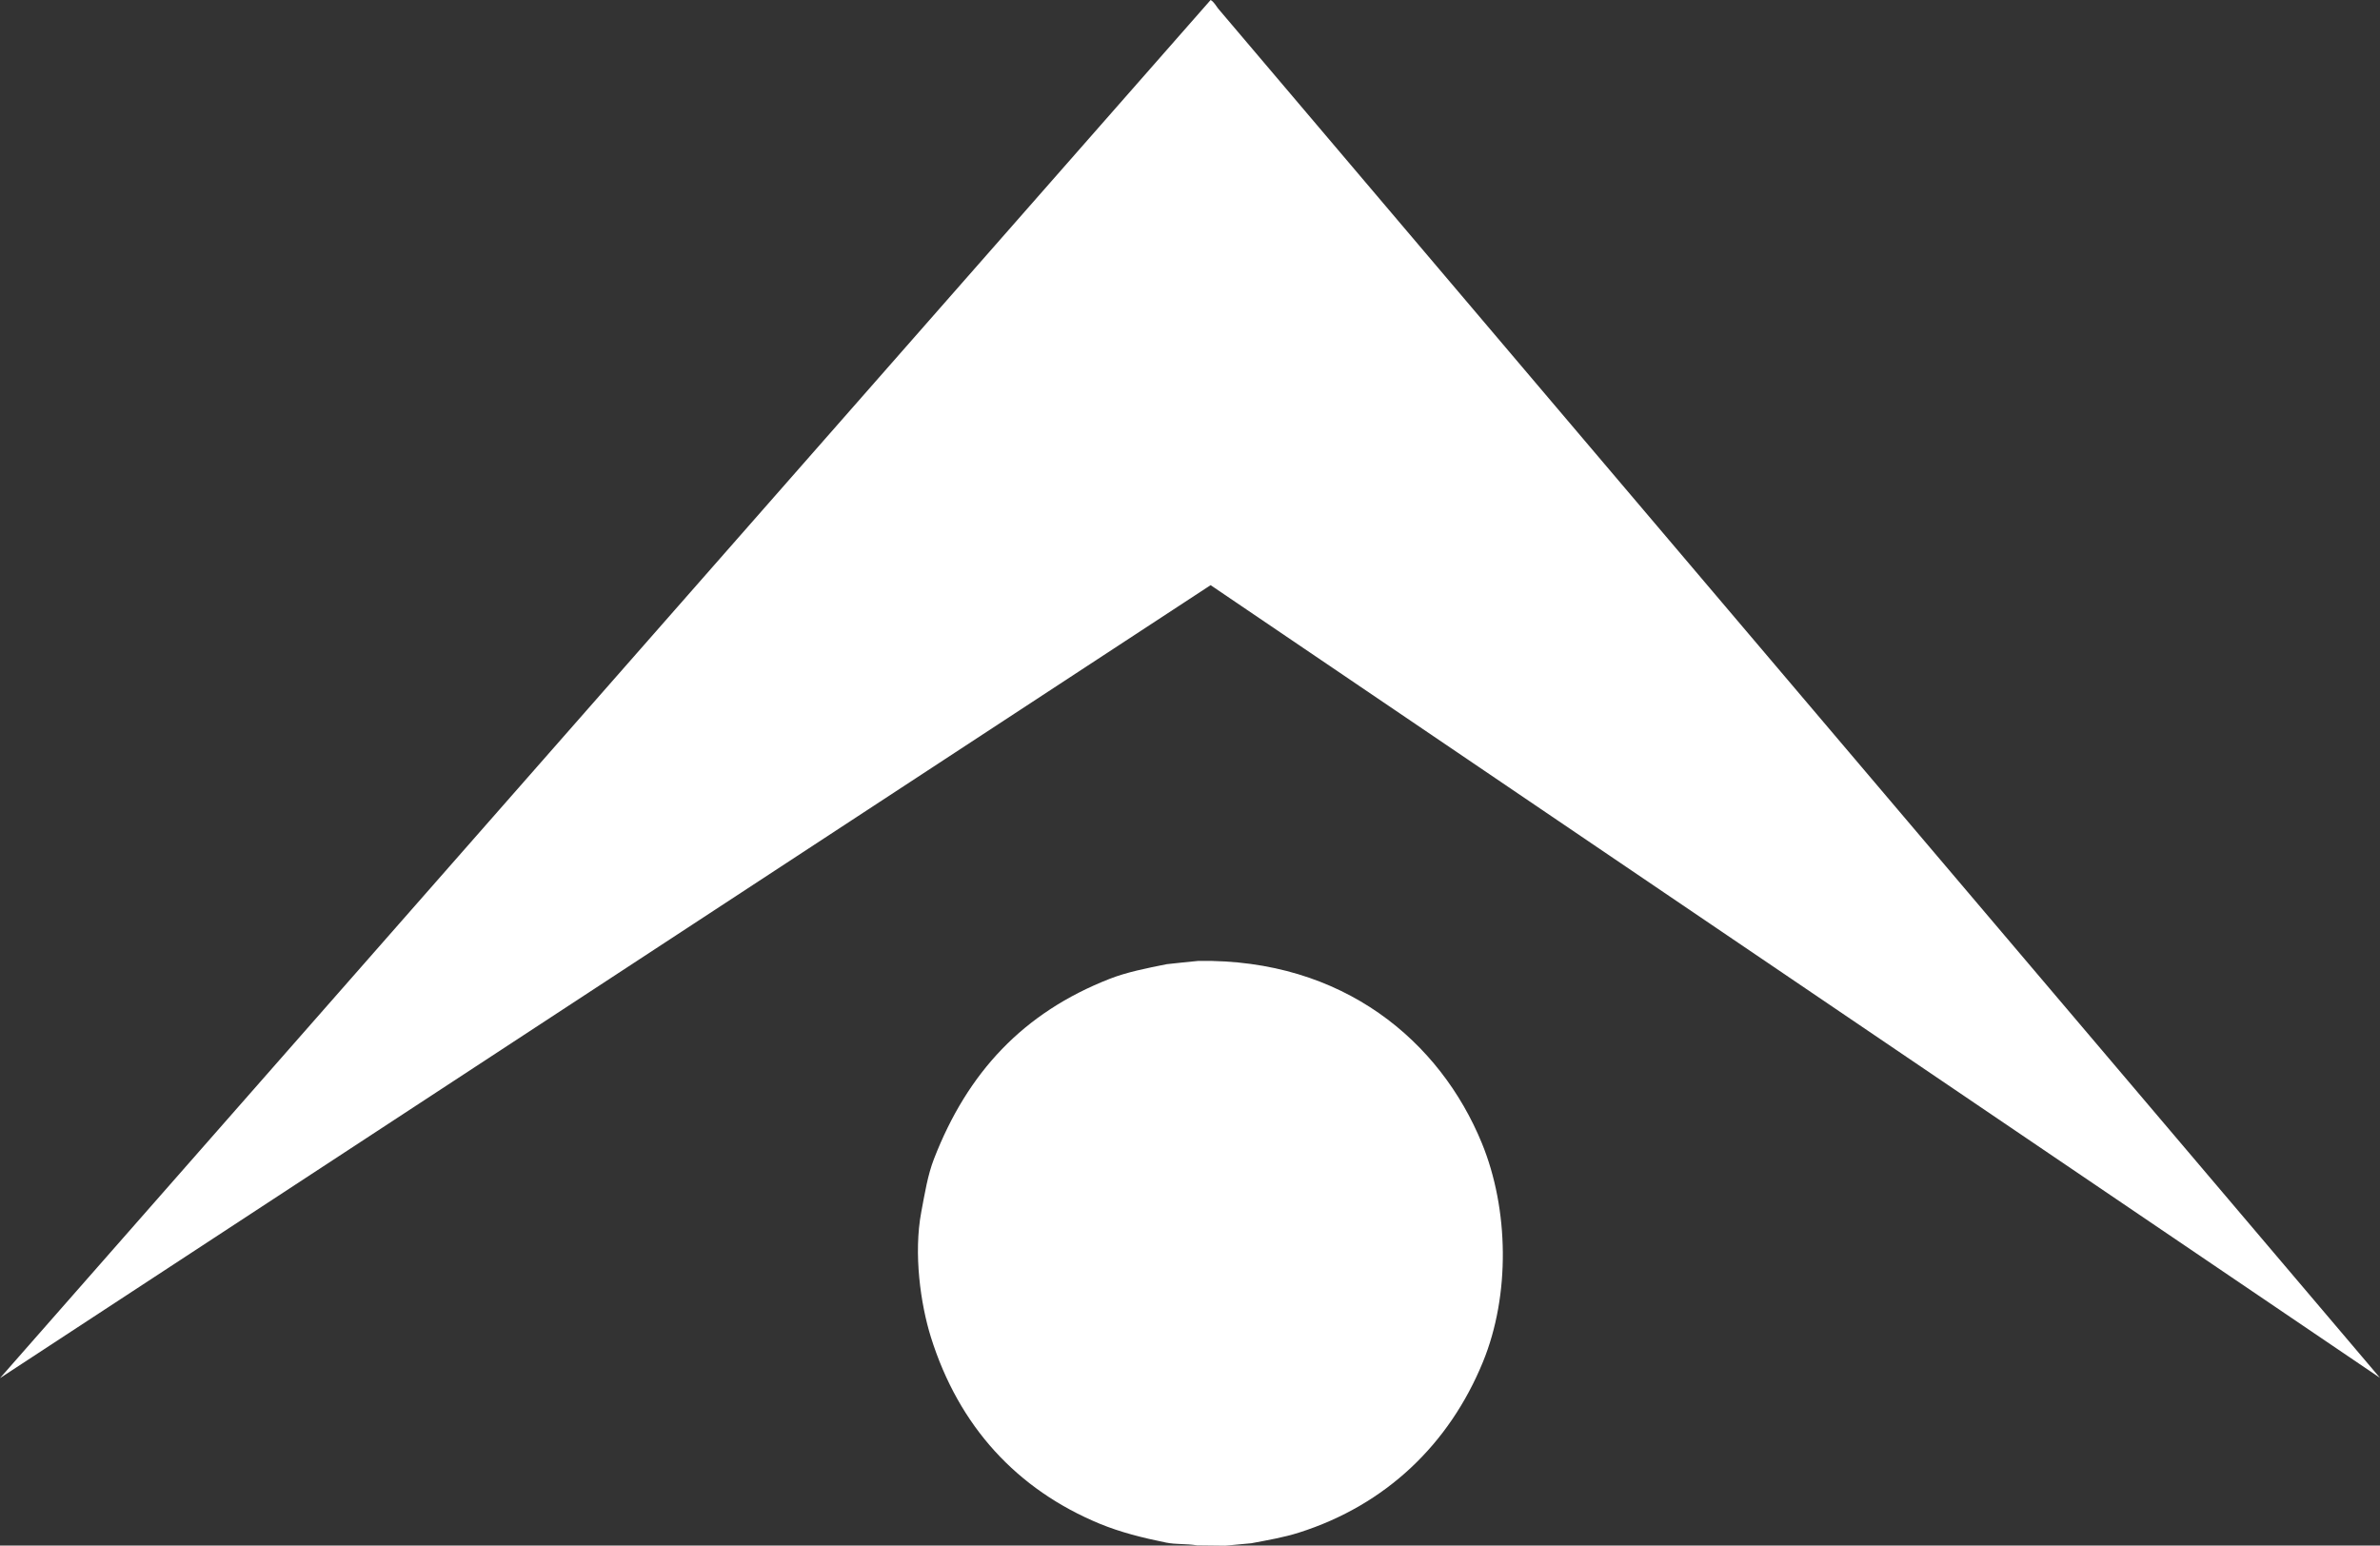 <?xml version="1.0" encoding="utf-8"?>
<!-- Generator: Adobe Illustrator 25.2.3, SVG Export Plug-In . SVG Version: 6.00 Build 0)  -->
<svg version="1.1" xmlns="http://www.w3.org/2000/svg" xmlns:xlink="http://www.w3.org/1999/xlink" x="0px" y="0px"
	 viewBox="0 0 297.31 193.08" style="enable-background:new 0 0 297.31 193.08;" xml:space="preserve">
<rect x="0" y="0" width="297.31" height="193.08" fill="#333333" stroke="none"/>
<style type="text/css">
	.st0{fill-rule:evenodd;clip-rule:evenodd;fill:#FFFFFF;}
</style>
<g id="bg">
	<g>
		<path class="st0" d="M151.23,0c0.4,0.21,0.67,0.72,0.94,1.07c0.95,1.12,1.9,2.24,2.86,3.37c2.94,3.47,5.88,6.93,8.82,10.4
			c9.86,11.62,19.72,23.24,29.57,34.86c34.63,40.8,69.26,81.62,103.89,122.43c-48.69-33.01-97.39-66.02-146.08-99.03
			C100.83,106.1,50.41,139.13,0,172.16C50.41,114.78,100.83,57.38,151.23,0z"/>
		<path class="st0" d="M149.7,120.04c18.16-0.28,30.22,10.11,35.41,22.76c3.38,8.23,3.57,18.99,0.13,27.36
			c-4.19,10.21-12.08,17.85-23.01,21.31c-1.87,0.59-3.85,0.93-5.92,1.32c-1.08,0.1-2.16,0.2-3.24,0.3
			c-1.18-0.01-2.36-0.03-3.54-0.04c-1.36-0.22-2.59-0.09-3.84-0.34c-3.03-0.61-5.75-1.31-8.27-2.34
			c-10.37-4.28-17.65-12.18-21.14-23.35c-1.28-4.11-2.18-10.41-1.19-15.64c0.44-2.32,0.8-4.59,1.58-6.6
			c4.2-10.83,11.16-18.28,21.95-22.5c2.18-0.85,4.59-1.32,7.12-1.83C147.06,120.3,148.38,120.17,149.7,120.04z"/>
	</g>
</g>
<g id="レイヤー_1">
</g>
</svg>
